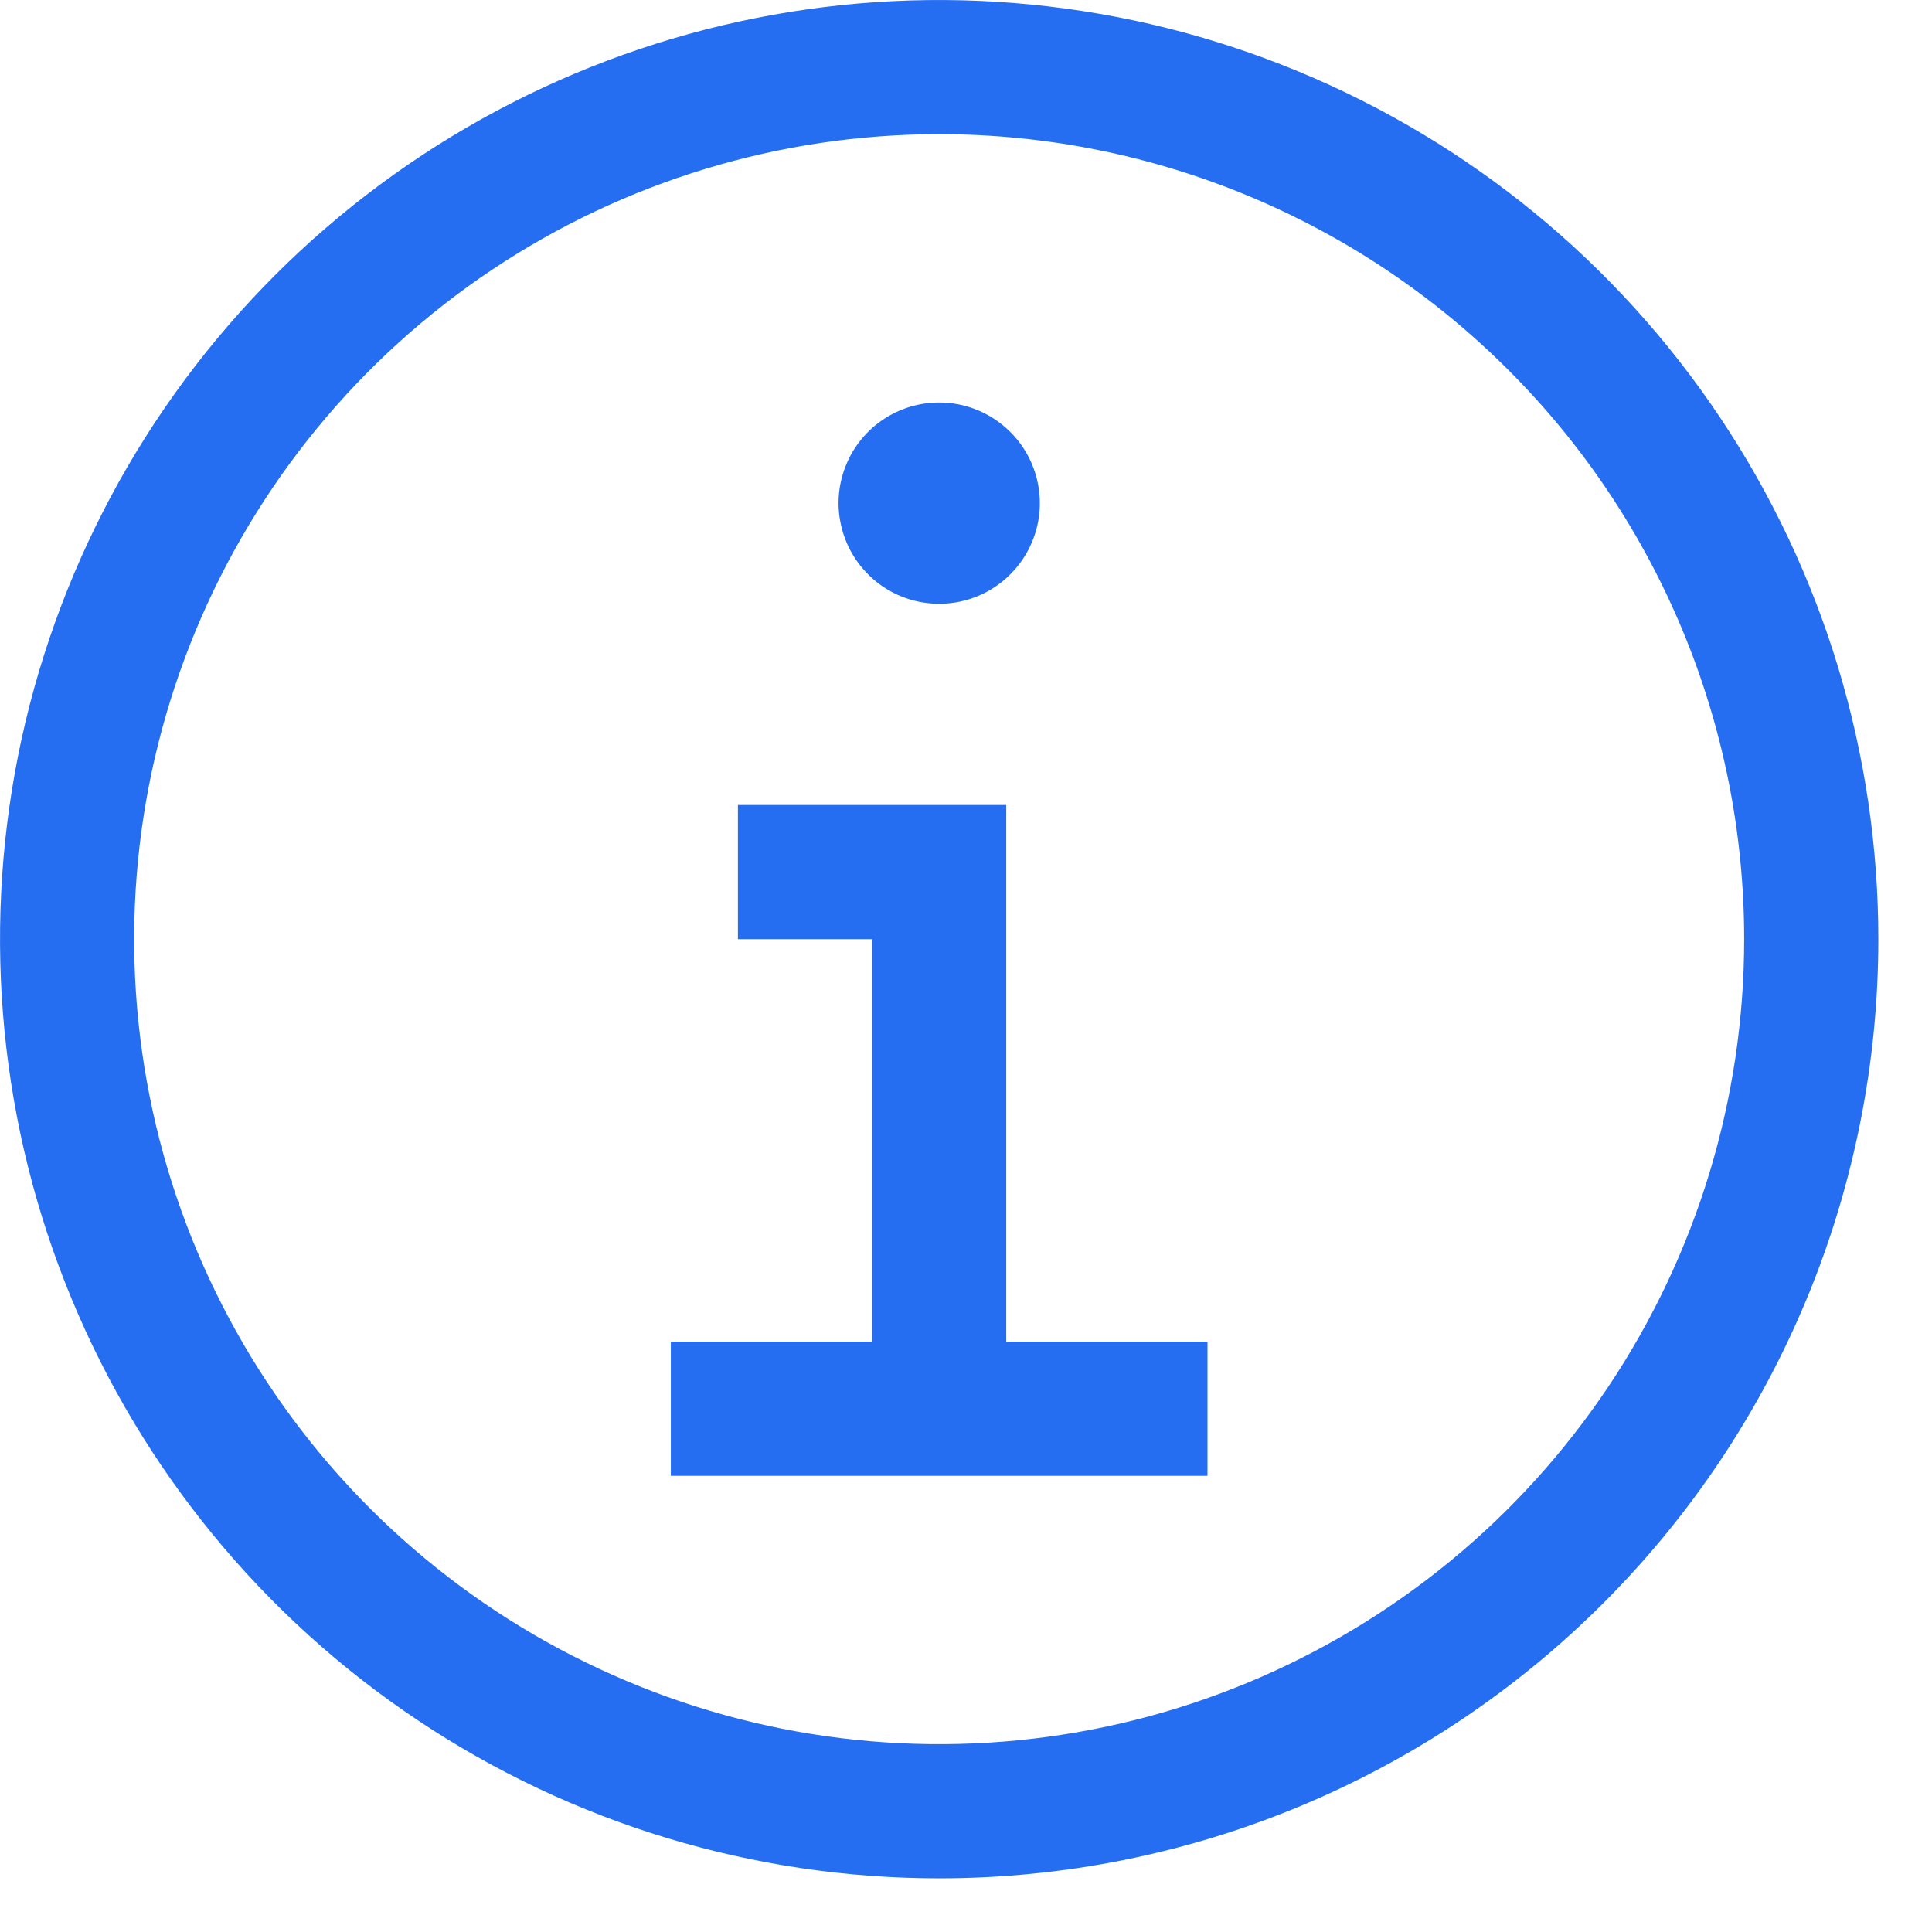 <?xml version="1.0" encoding="utf-8"?>
<svg xmlns="http://www.w3.org/2000/svg" fill="none" height="100%" overflow="visible" preserveAspectRatio="none" style="display: block;" viewBox="0 0 18 18" width="100%">
<g id="Vector">
<path d="M9.375 12.5V7.5H6.875V8.75H8.125V12.5H6.25V13.75H11.25V12.5H9.375Z" fill="#266EF1"/>
<path d="M8.75 3.75C8.565 3.75 8.383 3.805 8.229 3.908C8.075 4.011 7.955 4.157 7.884 4.329C7.813 4.5 7.794 4.689 7.831 4.87C7.867 5.052 7.956 5.219 8.087 5.35C8.218 5.482 8.385 5.571 8.567 5.607C8.749 5.643 8.937 5.625 9.109 5.554C9.28 5.483 9.426 5.363 9.53 5.208C9.633 5.054 9.688 4.873 9.688 4.688C9.688 4.439 9.589 4.2 9.413 4.025C9.237 3.849 8.999 3.75 8.75 3.75Z" fill="#266EF1"/>
<path d="M8.75 17.5C7.019 17.5 5.328 16.987 3.889 16.025C2.45 15.064 1.328 13.697 0.666 12.098C0.004 10.5 -0.169 8.74 0.168 7.043C0.506 5.346 1.339 3.787 2.563 2.563C3.787 1.339 5.346 0.506 7.043 0.168C8.74 -0.169 10.5 0.004 12.098 0.666C13.697 1.328 15.064 2.45 16.025 3.889C16.987 5.328 17.5 7.019 17.5 8.75C17.5 11.071 16.578 13.296 14.937 14.937C13.296 16.578 11.071 17.5 8.75 17.5ZM8.75 1.25C7.267 1.25 5.817 1.69 4.583 2.514C3.35 3.338 2.389 4.509 1.821 5.88C1.253 7.25 1.105 8.758 1.394 10.213C1.683 11.668 2.398 13.004 3.447 14.053C4.496 15.102 5.832 15.816 7.287 16.106C8.742 16.395 10.25 16.247 11.62 15.679C12.991 15.111 14.162 14.15 14.986 12.917C15.81 11.683 16.25 10.233 16.25 8.75C16.25 6.761 15.46 4.853 14.053 3.447C12.647 2.04 10.739 1.25 8.75 1.25Z" fill="#266EF1"/>
</g>
</svg>